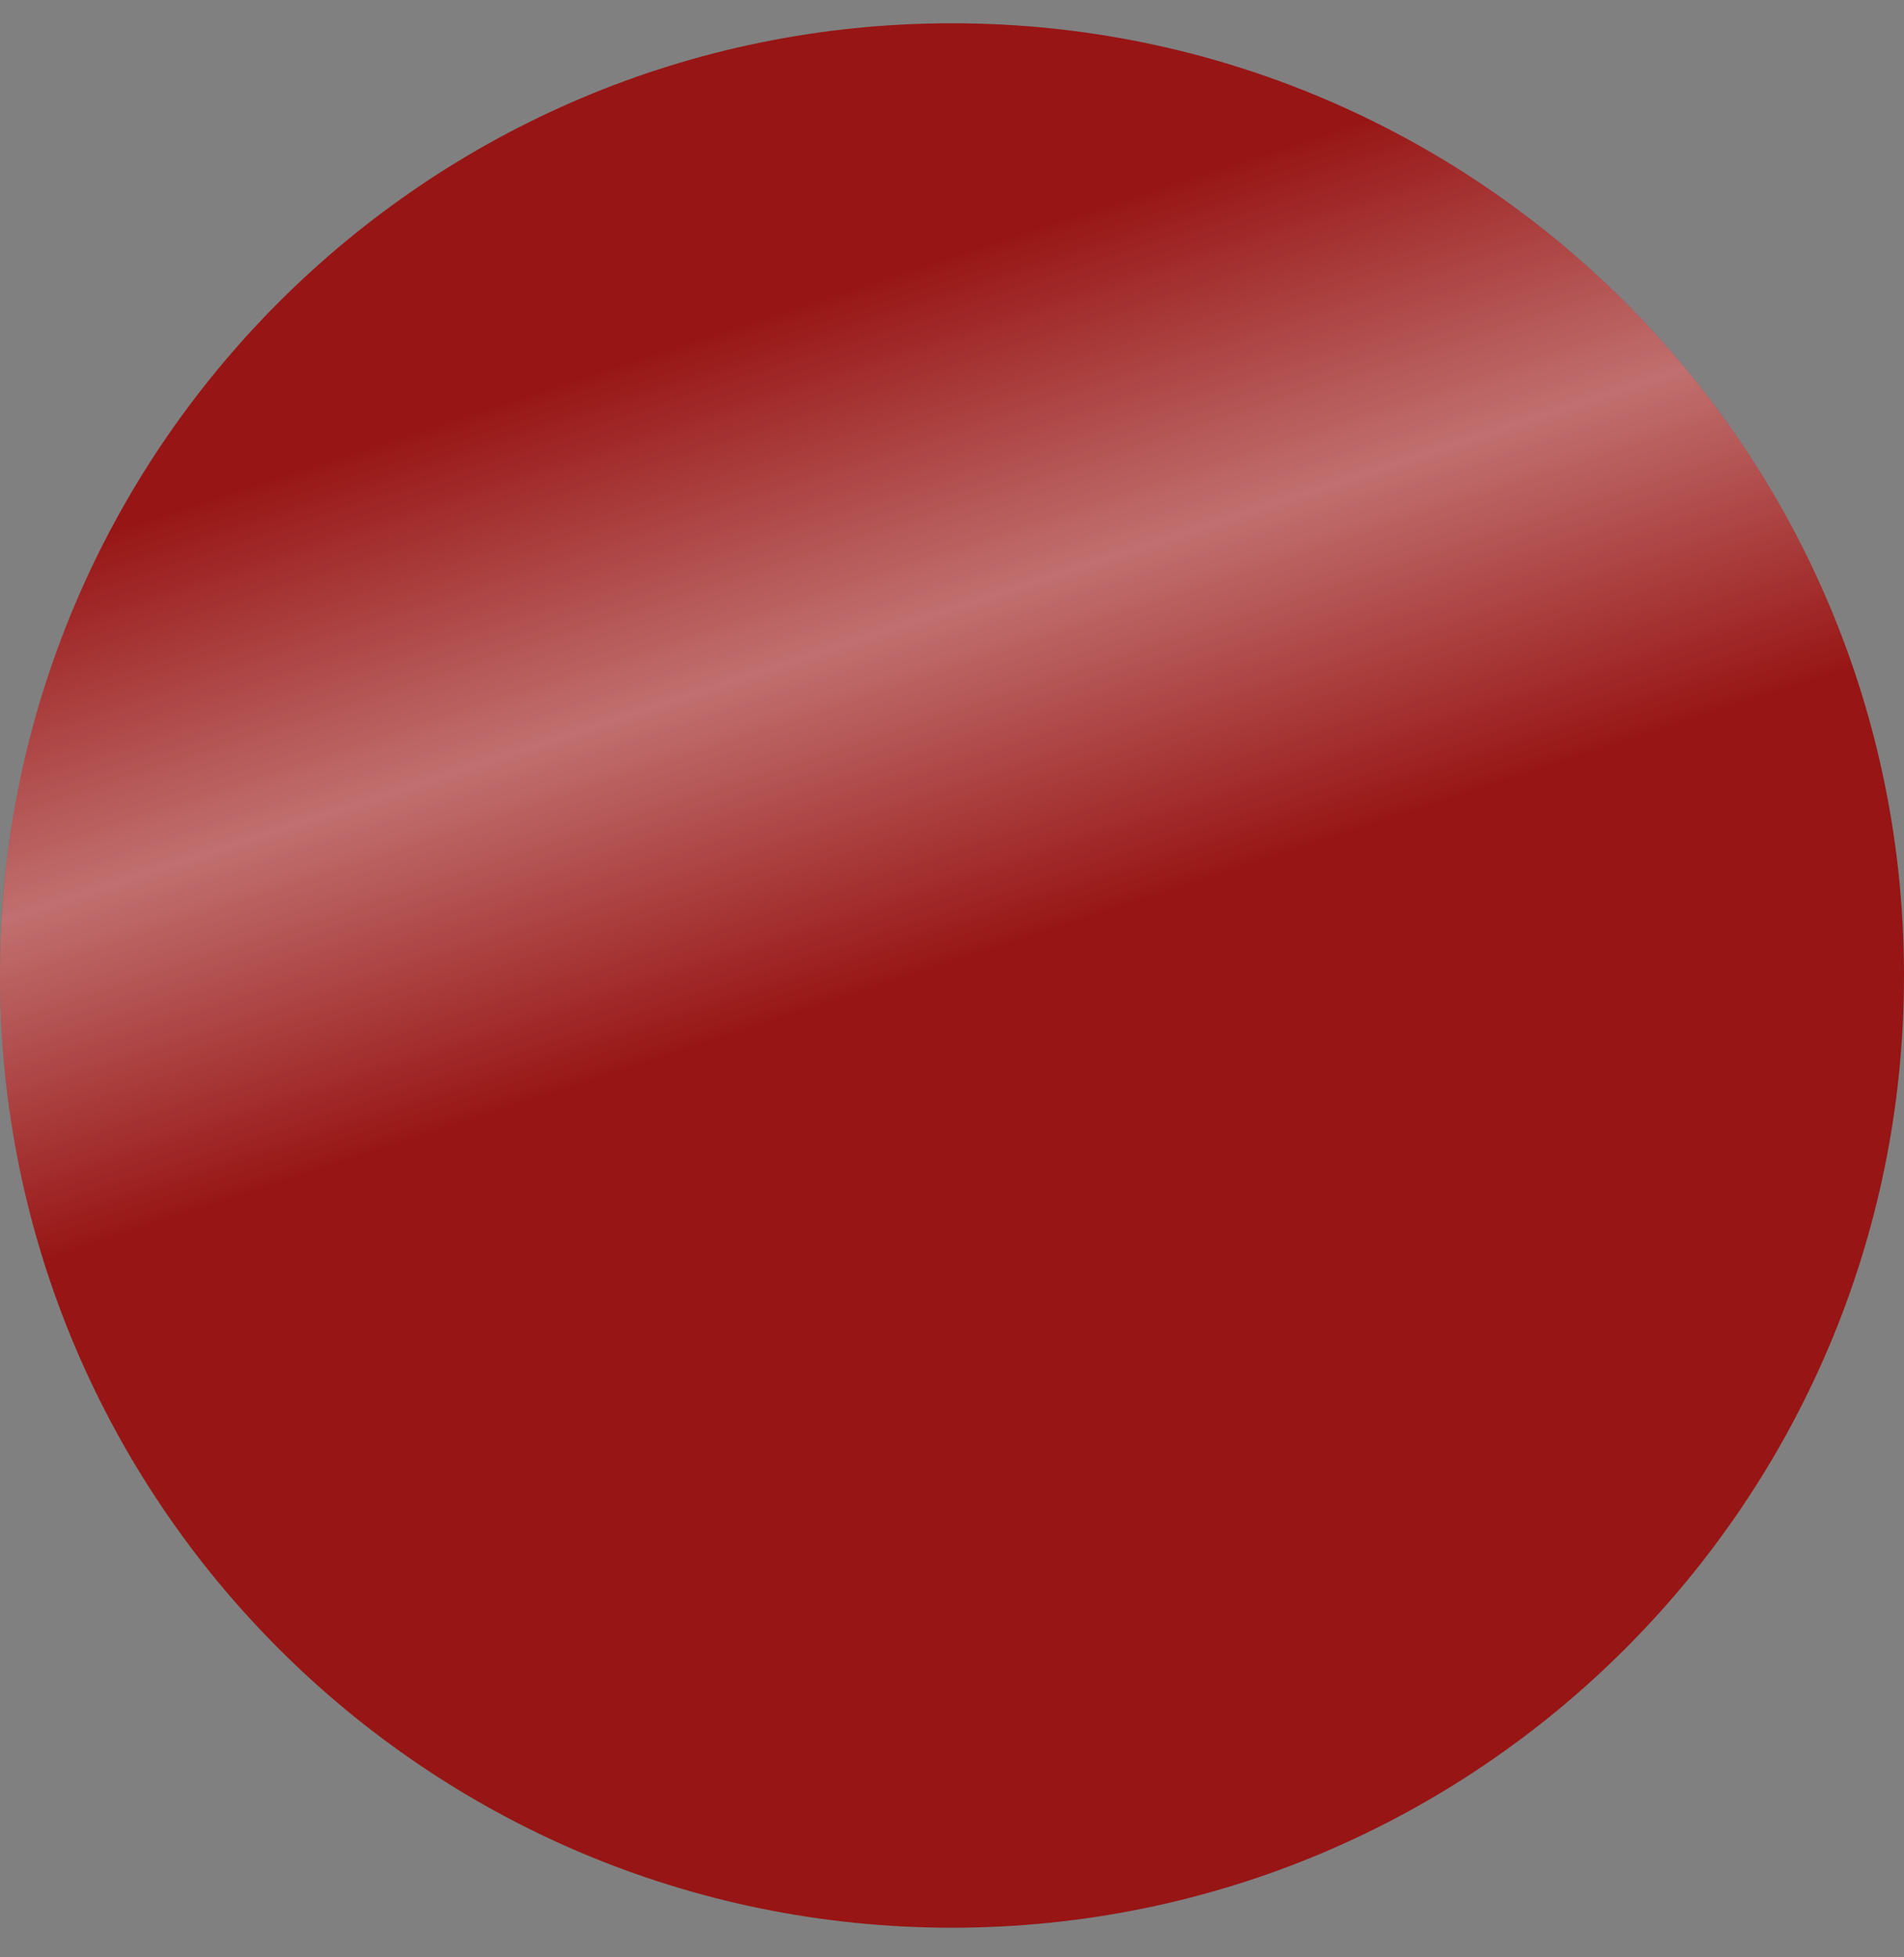 <svg width="36" height="37" viewBox="0 0 36 37" fill="none" xmlns="http://www.w3.org/2000/svg">
<rect x="0" y="0" width="36" height="37" fill="#808080" stroke="none"/>
<path d="M18 36.44C27.941 36.44 36 28.381 36 18.44C36 8.499 27.941 0.44 18 0.44C8.059 0.44 0 8.499 0 18.44C0 28.381 8.059 36.44 18 36.44Z" fill="#971514"/>
<path d="M18 36.44C27.941 36.44 36 28.381 36 18.44C36 8.499 27.941 0.44 18 0.44C8.059 0.44 0 8.499 0 18.44C0 28.381 8.059 36.44 18 36.44Z" fill="url(#paint0_linear_1_2676)"/>
<defs>
<linearGradient id="paint0_linear_1_2676" x1="18" y1="-2" x2="28" y2="28.5" gradientUnits="userSpaceOnUse">
<stop offset="0.2" stop-color="white" stop-opacity="0"/>
<stop offset="0.4" stop-color="#FFF8F8" stop-opacity="0.4"/>
<stop offset="0.6" stop-color="white" stop-opacity="0"/>
</linearGradient>
</defs>
</svg>
